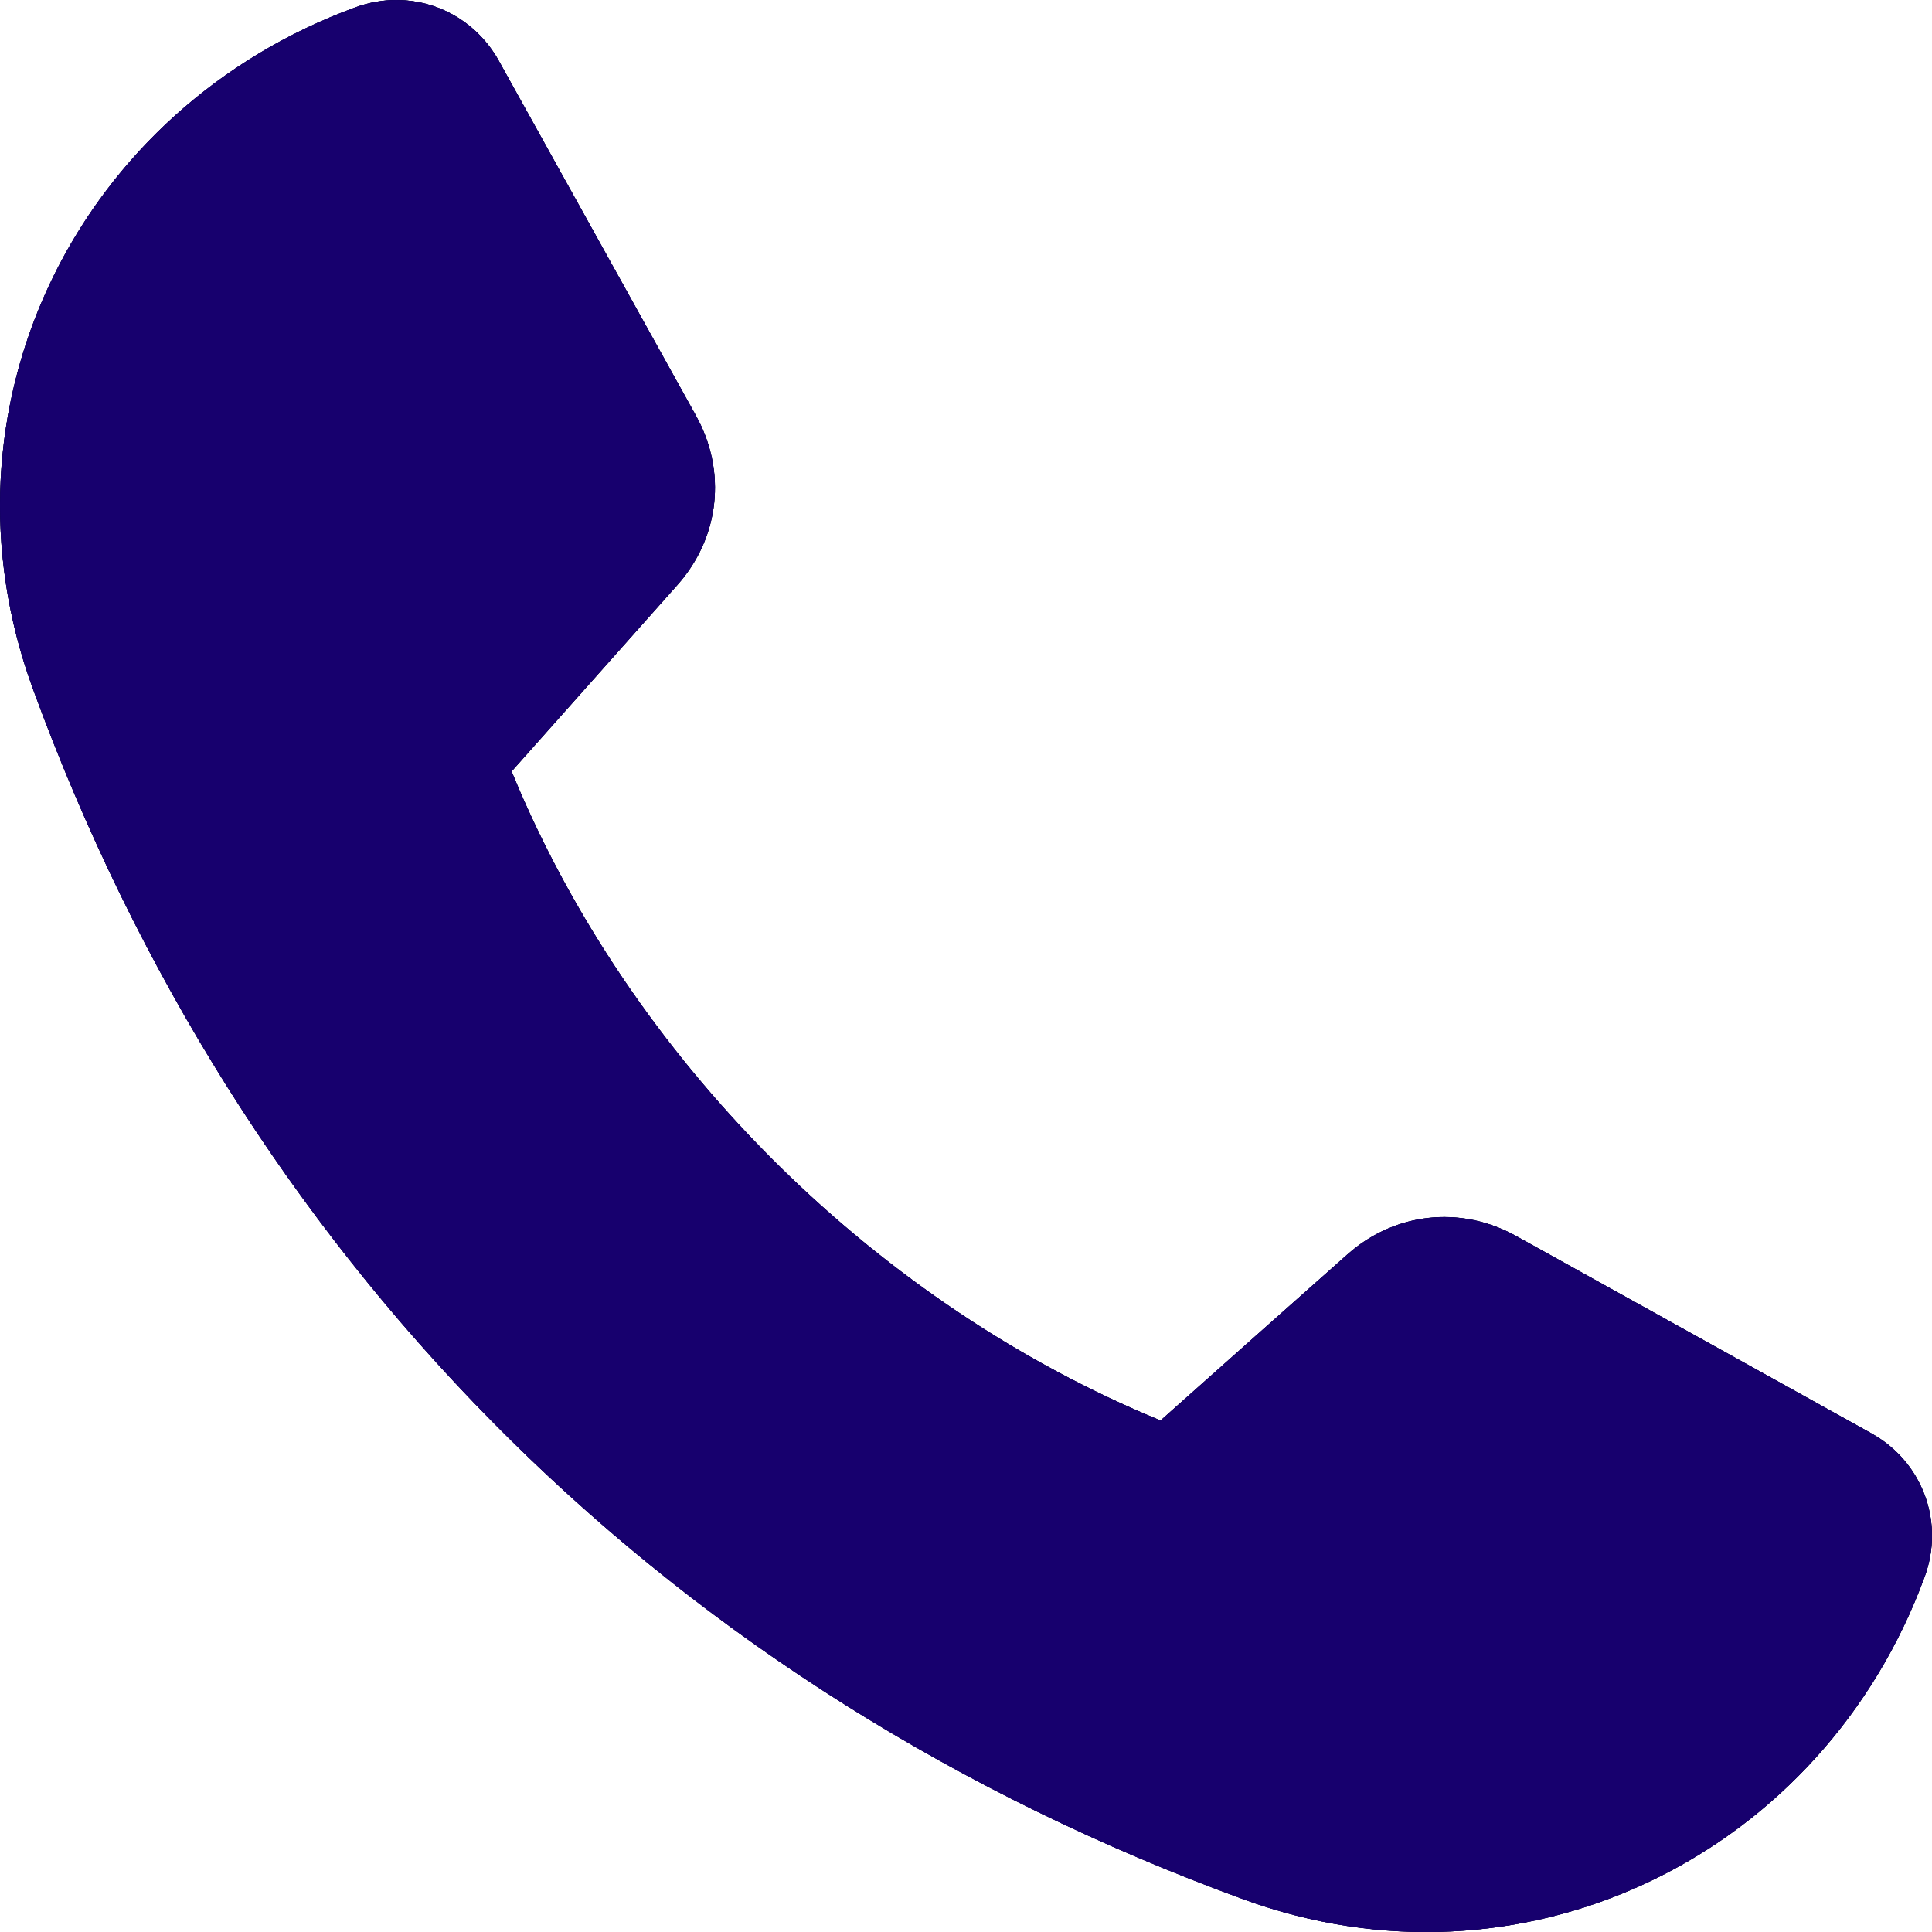 <?xml version="1.0" encoding="UTF-8"?><svg version="1.1" width="38px" height="38px" viewBox="0 0 38.0 38.0" xmlns="http://www.w3.org/2000/svg" xmlns:xlink="http://www.w3.org/1999/xlink"><defs><clipPath id="i0"><path d="M1440,0 L1440,5566 L0,5566 L0,0 L1440,0 Z"></path></clipPath><clipPath id="i1"><path d="M9.808,1.191 C11.101,3.521 12.396,5.851 13.69,8.18 C14.297,9.273 14.154,10.57 13.324,11.503 C12.237,12.727 11.149,13.951 10.062,15.173 C12.383,20.827 17.174,25.617 22.827,27.939 C24.05,26.851 25.273,25.764 26.497,24.676 C27.431,23.846 28.727,23.703 29.82,24.31 C32.149,25.604 34.48,26.899 36.809,28.193 C37.812,28.75 38.251,29.931 37.857,31.008 C35.853,36.483 29.983,39.373 24.461,37.357 C13.153,33.229 4.771,24.847 0.643,13.539 C-1.372,8.017 1.517,2.148 6.992,0.144 C8.069,-0.251 9.25,0.189 9.808,1.191 Z"></path></clipPath><clipPath id="i2"><path d="M7.798,0 L7.972,0.007 C8.723,0.064 9.417,0.491 9.809,1.193 L11.749,4.686 L13.69,8.179 L13.784,8.363 C14.278,9.417 14.107,10.623 13.325,11.504 L11.693,13.338 L10.062,15.172 L10.227,15.565 C12.605,21.049 17.305,25.67 22.826,27.94 L24.66,26.308 L26.498,24.677 L26.656,24.545 C27.573,23.832 28.788,23.738 29.819,24.312 L33.315,26.252 L36.808,28.193 L36.953,28.281 C37.851,28.867 38.23,29.985 37.856,31.008 L37.752,31.28 C35.655,36.578 29.889,39.34 24.46,37.358 L23.932,37.161 C12.891,32.968 4.706,24.669 0.644,13.538 L0.547,13.262 C-1.276,7.821 1.609,2.114 6.99,0.145 C7.257,0.047 7.53,0 7.798,0 Z"></path></clipPath><clipPath id="i3"><path d="M1440,0 L1440,15980 L0,15980 L0,0 L1440,0 Z"></path></clipPath><clipPath id="i4"><path d="M7.798,0 L7.972,0.007 C8.724,0.064 9.416,0.491 9.807,1.191 L11.75,4.686 L13.69,8.177 L13.784,8.361 C14.28,9.415 14.105,10.624 13.325,11.502 L11.694,13.337 L10.06,15.172 L10.226,15.565 C12.605,21.047 17.306,25.669 22.825,27.941 L24.661,26.307 L26.499,24.677 L26.657,24.545 C27.573,23.833 28.79,23.74 29.82,24.312 L33.315,26.253 L36.81,28.194 L36.955,28.282 C37.85,28.869 38.23,29.984 37.857,31.009 L37.753,31.281 C35.655,36.578 29.888,39.341 24.458,37.358 L23.93,37.161 C12.891,32.968 4.705,24.668 0.644,13.539 L0.547,13.263 C-1.277,7.822 1.609,2.113 6.988,0.145 C7.257,0.048 7.529,0 7.798,0 Z"></path></clipPath><clipPath id="i5"><path d="M40,0 L40,41.373 L0,41.373 L0,0 L40,0 Z"></path></clipPath></defs><g transform="translate(-66.0 -4029.0)"><g clip-path="url(#i0)"><g transform="translate(66 4029.0)"><g transform="translate(0.0 0)"><g clip-path="url(#i1)"><polygon points="1.39888101e-14,4.3492987e-14 38,4.3492987e-14 38,38 1.39888101e-14,38 1.39888101e-14,4.3492987e-14" stroke="none" fill="#020236"></polygon></g></g><g transform="translate(0.001 0.0)"><g clip-path="url(#i2)"><g transform="translate(-168 -15314.0)"><g clip-path="url(#i3)"><polygon points="168,15314 205.999,15314 205.999,15352.001 168,15352.001 168,15314" stroke="none" fill="#020236"></polygon></g></g></g></g><g transform="translate(0 0.0)"><g clip-path="url(#i4)"><g transform="translate(-1 -1.0)"><g clip-path="url(#i5)"><polygon points="1,1 39,1 39,39.001 1,39.001 1,1" stroke="none" fill="#17006E"></polygon></g></g></g></g></g></g></g></svg>